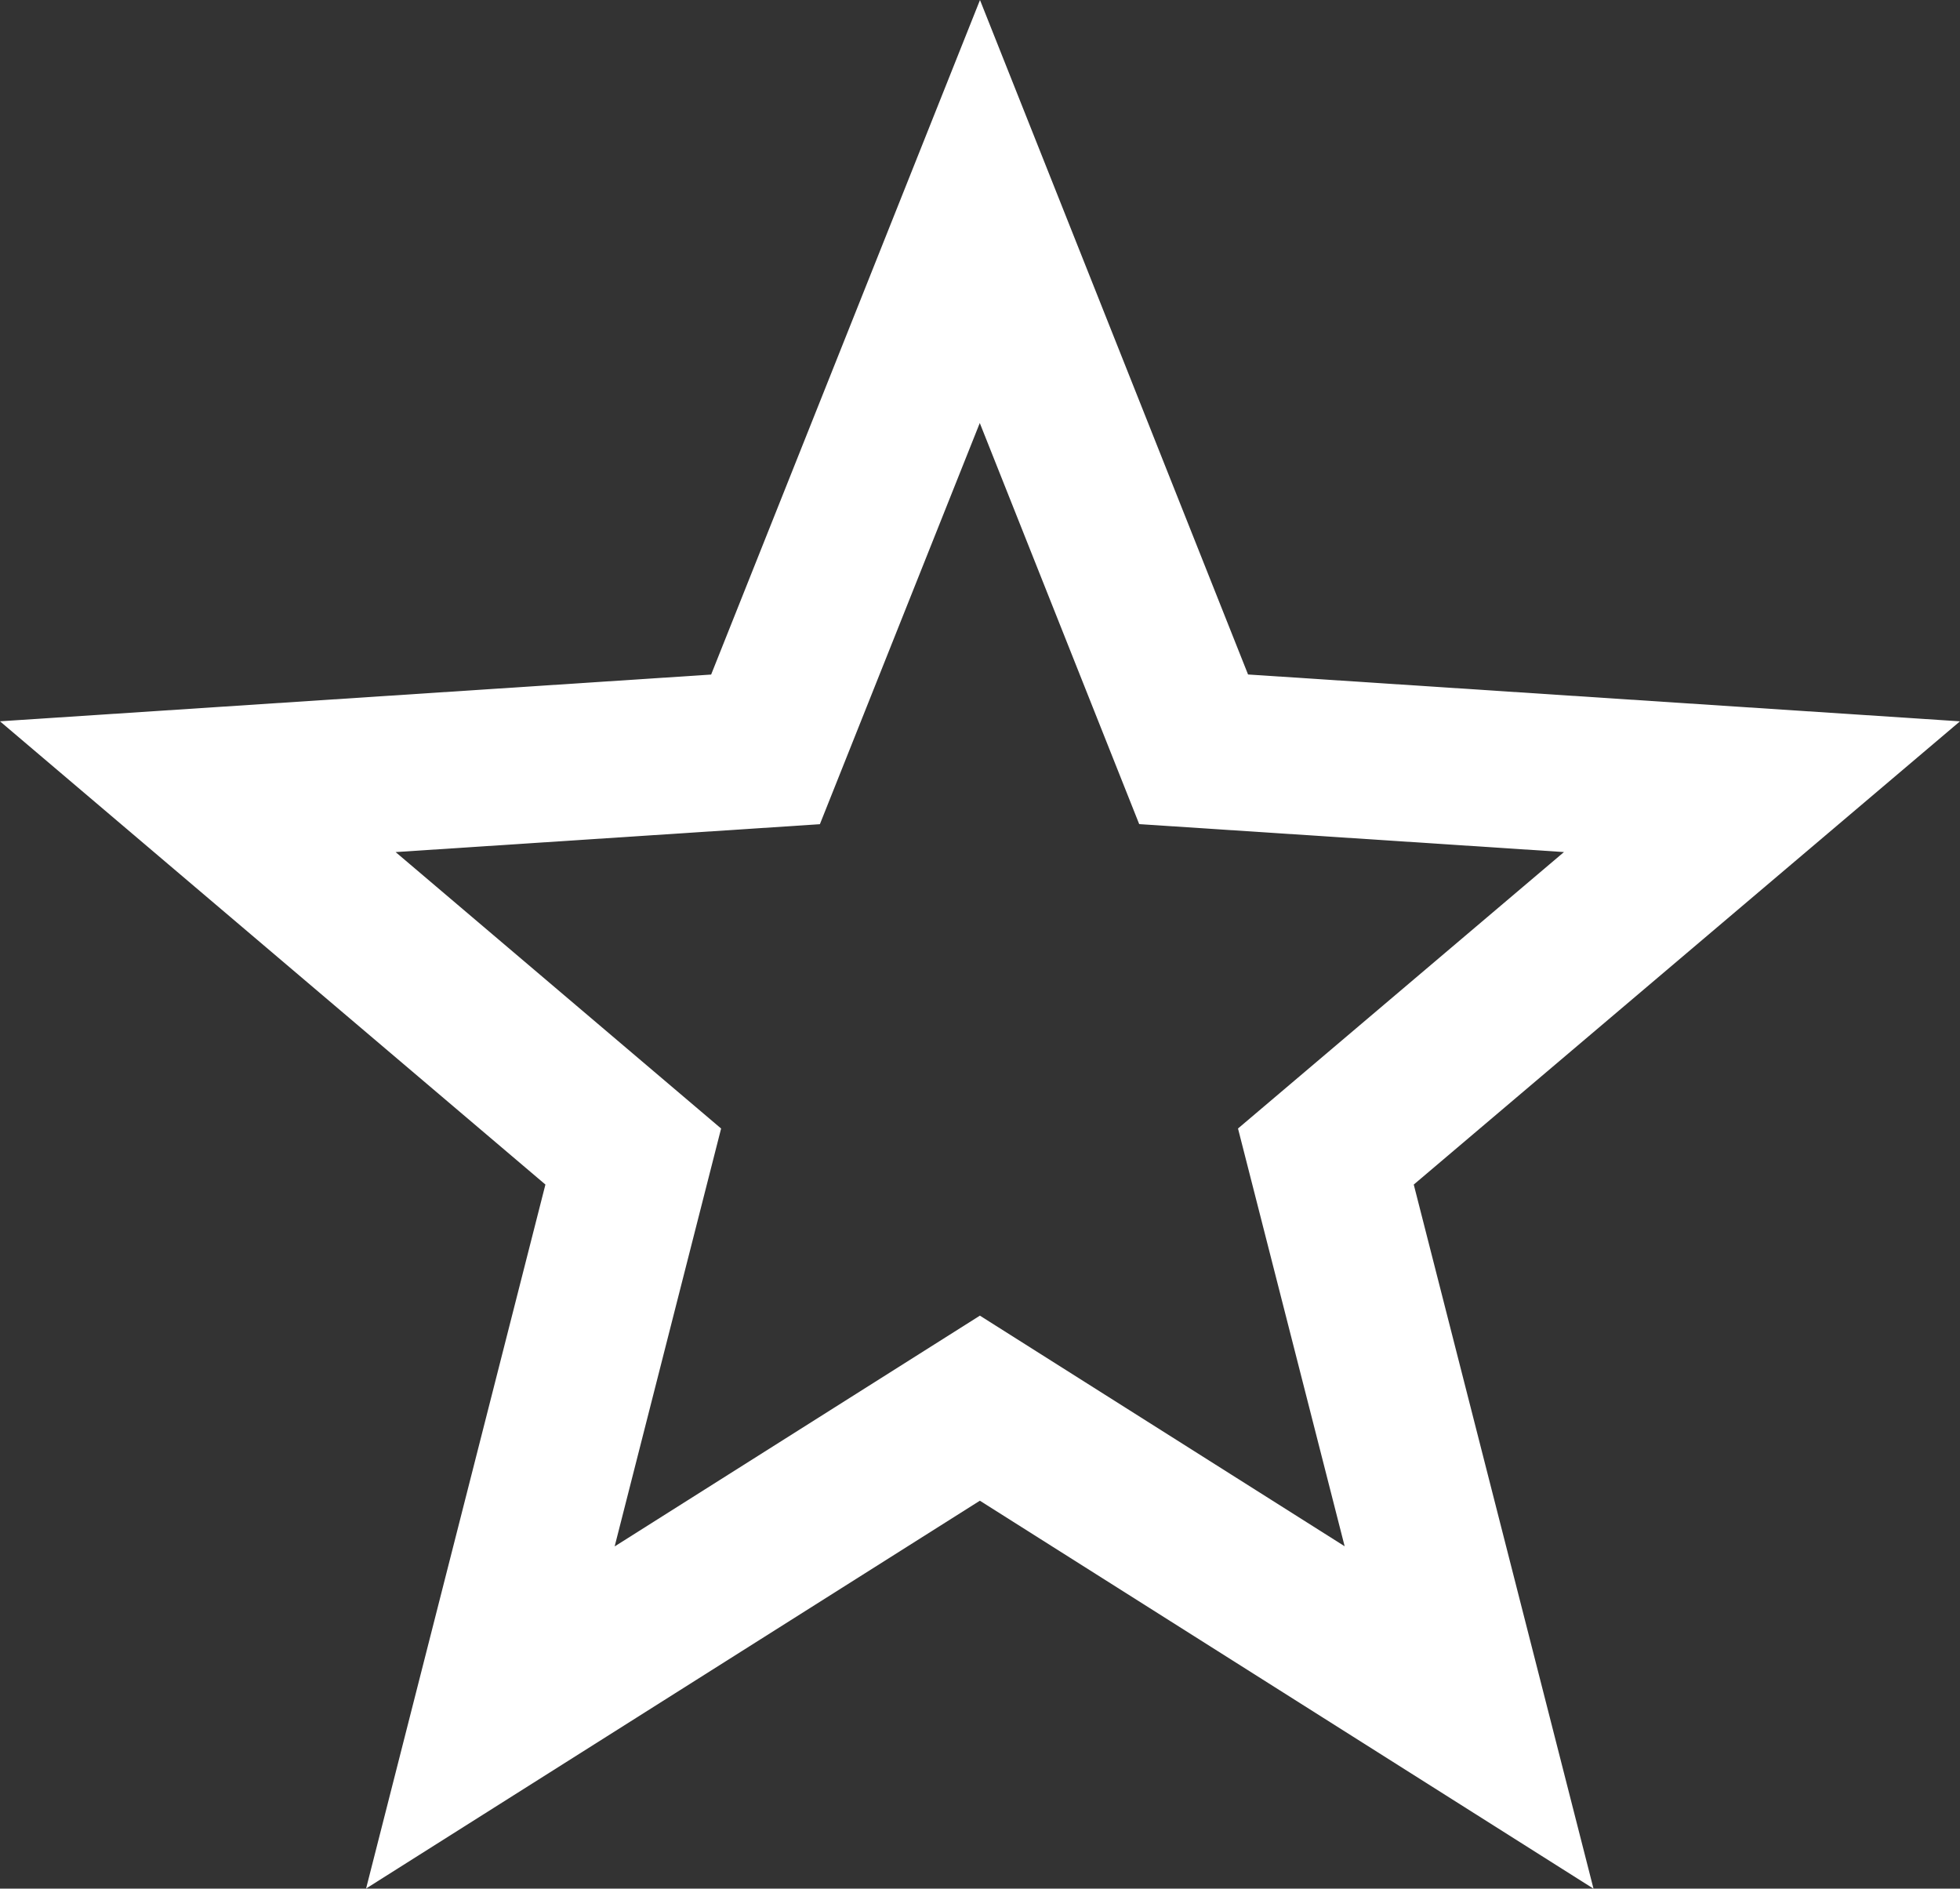 <svg xmlns="http://www.w3.org/2000/svg" width="25.061" height="24.144" viewBox="0 0 25.061 24.144">
  <rect x="0" y="0" width="25.061" height="24.144" fill="#333333" stroke="none"/>
  <g id="star_2_" data-name="star (2)" transform="translate(2.529 2.704)">
    <g id="Group_53" data-name="Group 53">
      <path id="Path_14" data-name="Path 14" d="M20,16.922l-7.267-.478L10,9.569,7.259,16.445,0,16.922,5.568,21.65,3.741,28.821,10,24.867l6.255,3.954L14.424,21.65Z" transform="translate(0 -9.569)" fill="none" stroke="#fff" stroke-width="2"/>
    </g>
  </g>
</svg>
